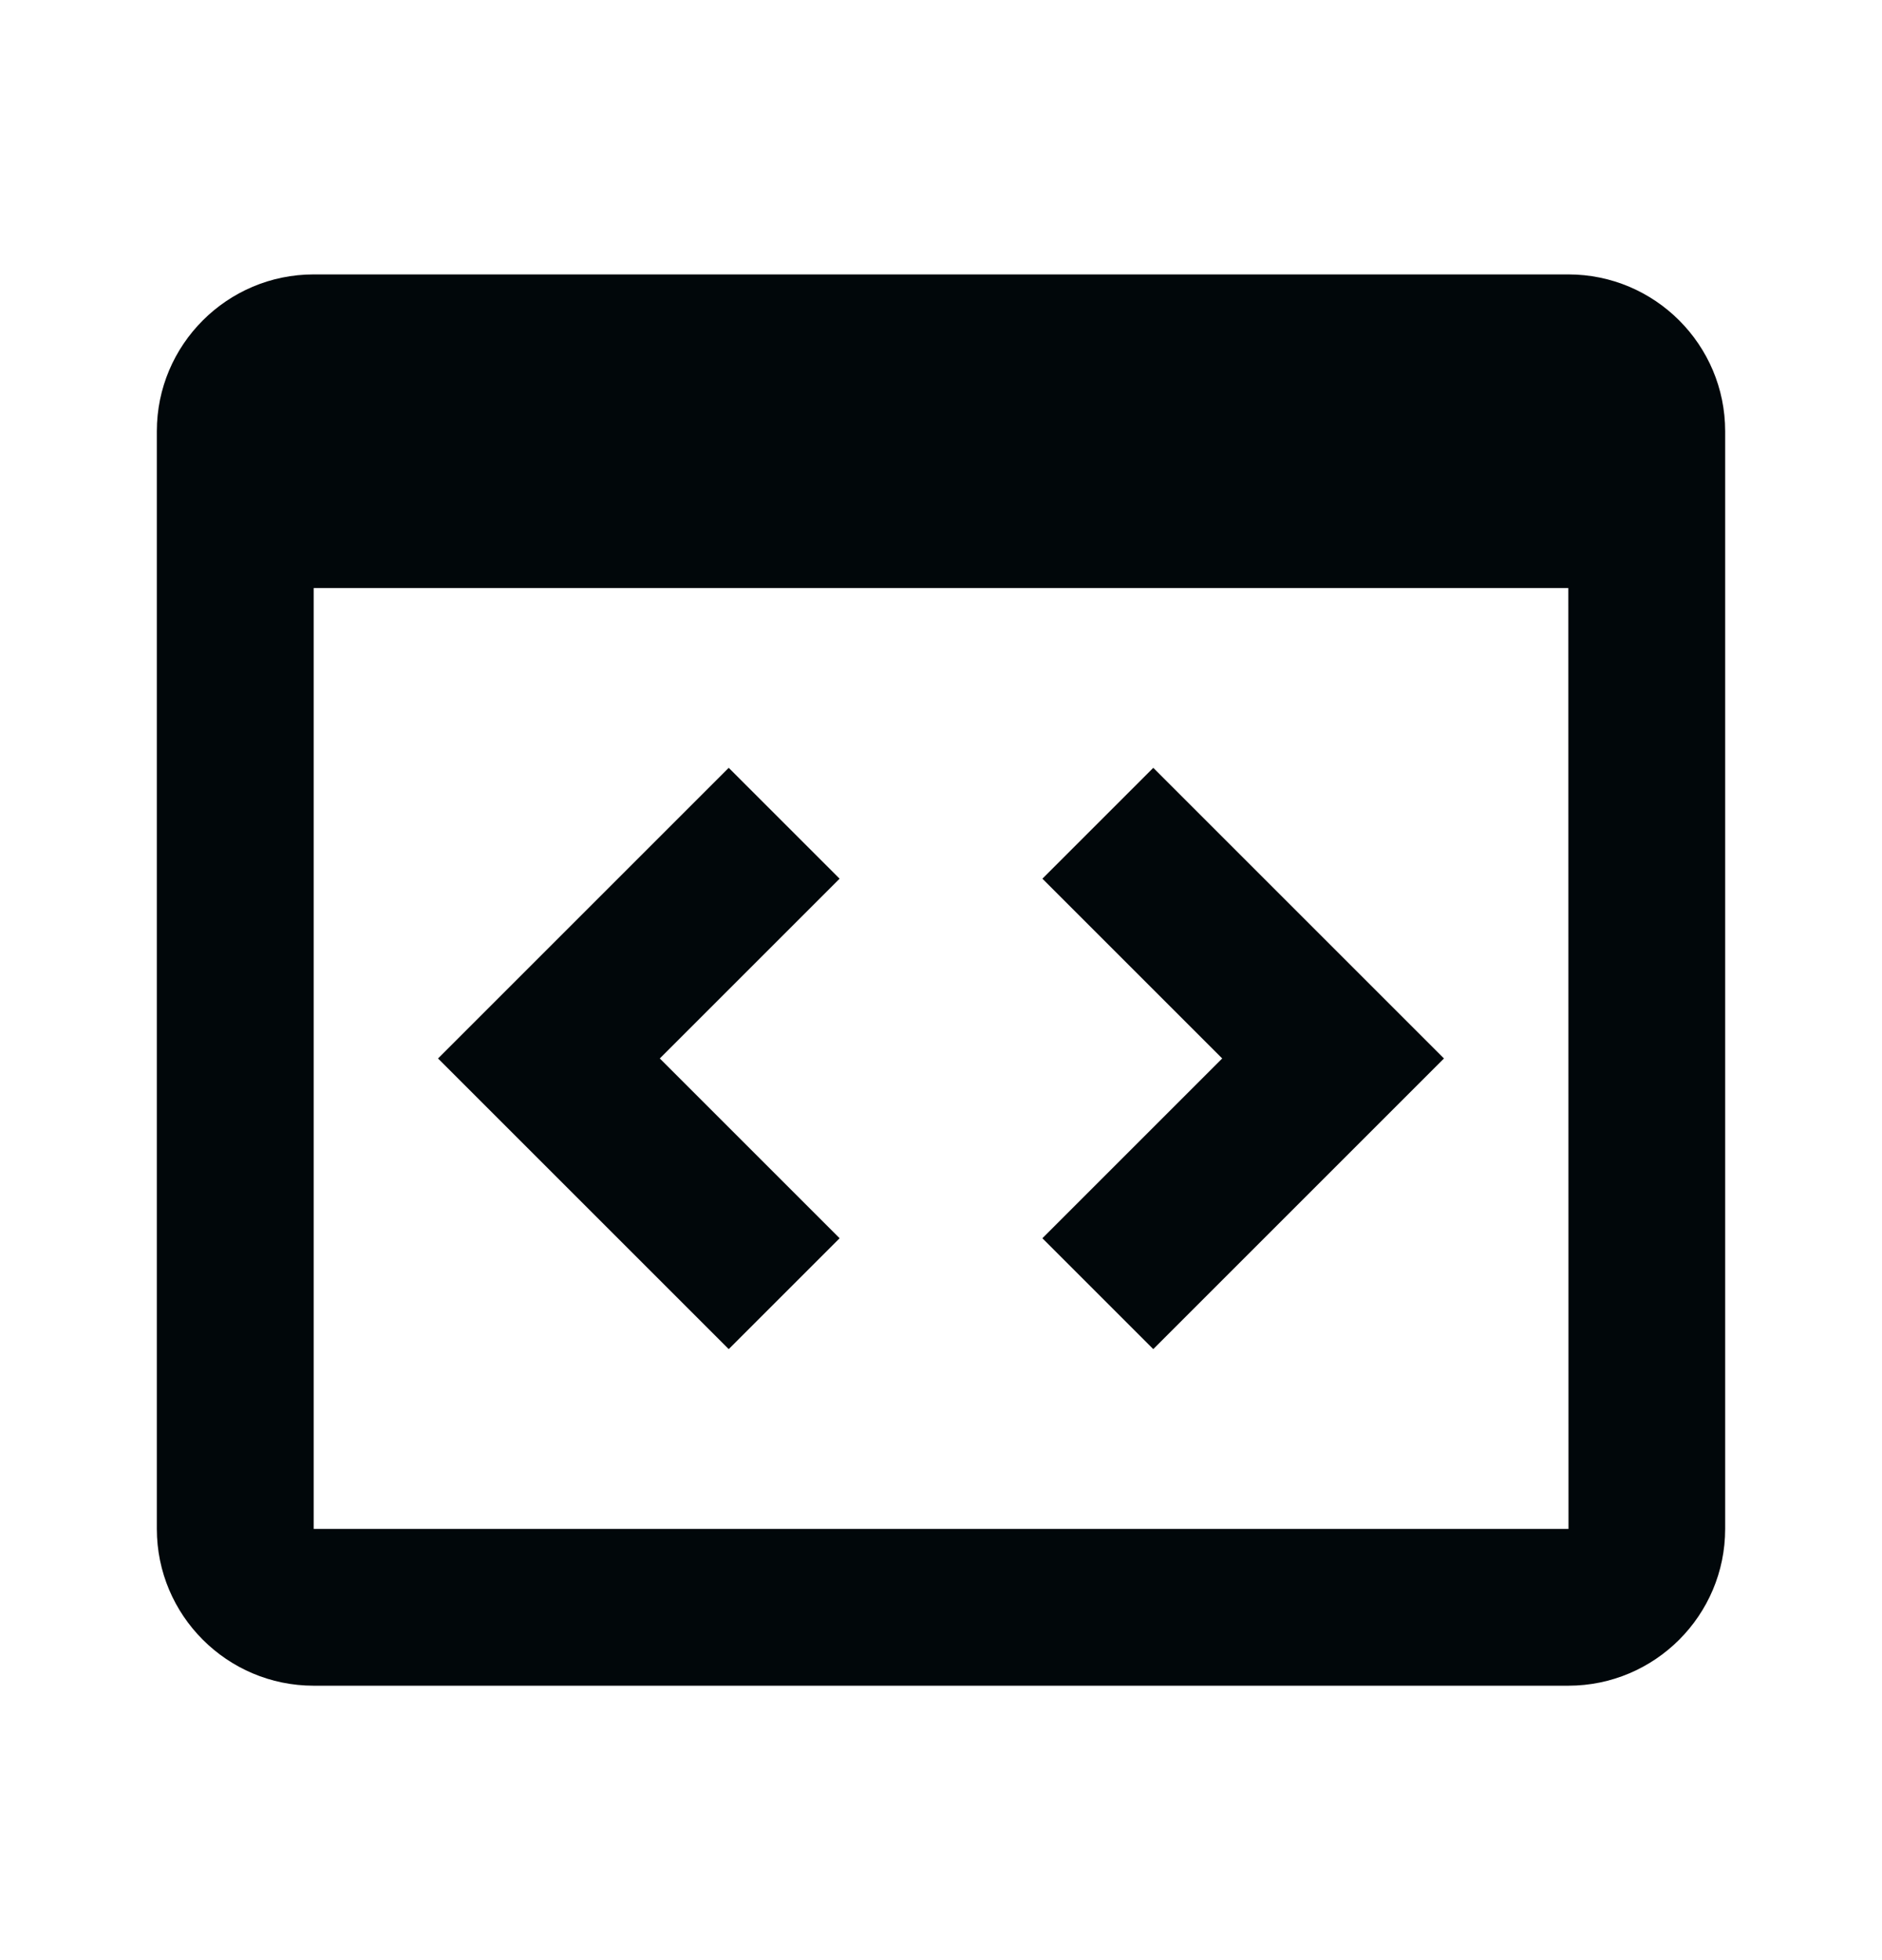 <svg width="24" height="25" viewBox="0 0 24 25" fill="none" xmlns="http://www.w3.org/2000/svg">
<path d="M20 3.5H4C2.897 3.5 2 4.397 2 5.5V19.5C2 20.603 2.897 21.5 4 21.5H20C21.103 21.5 22 20.603 22 19.5V5.5C22 4.397 21.103 3.5 20 3.5ZM4 19.5V7.5H20L20.002 19.5H4Z" fill="#01070A"/>
<path d="M9.293 9.793L5.586 13.5L9.293 17.207L10.707 15.793L8.414 13.5L10.707 11.207L9.293 9.793ZM14.707 9.793L13.293 11.207L15.586 13.5L13.293 15.793L14.707 17.207L18.414 13.5L14.707 9.793Z" fill="#01070A"/>
</svg>
